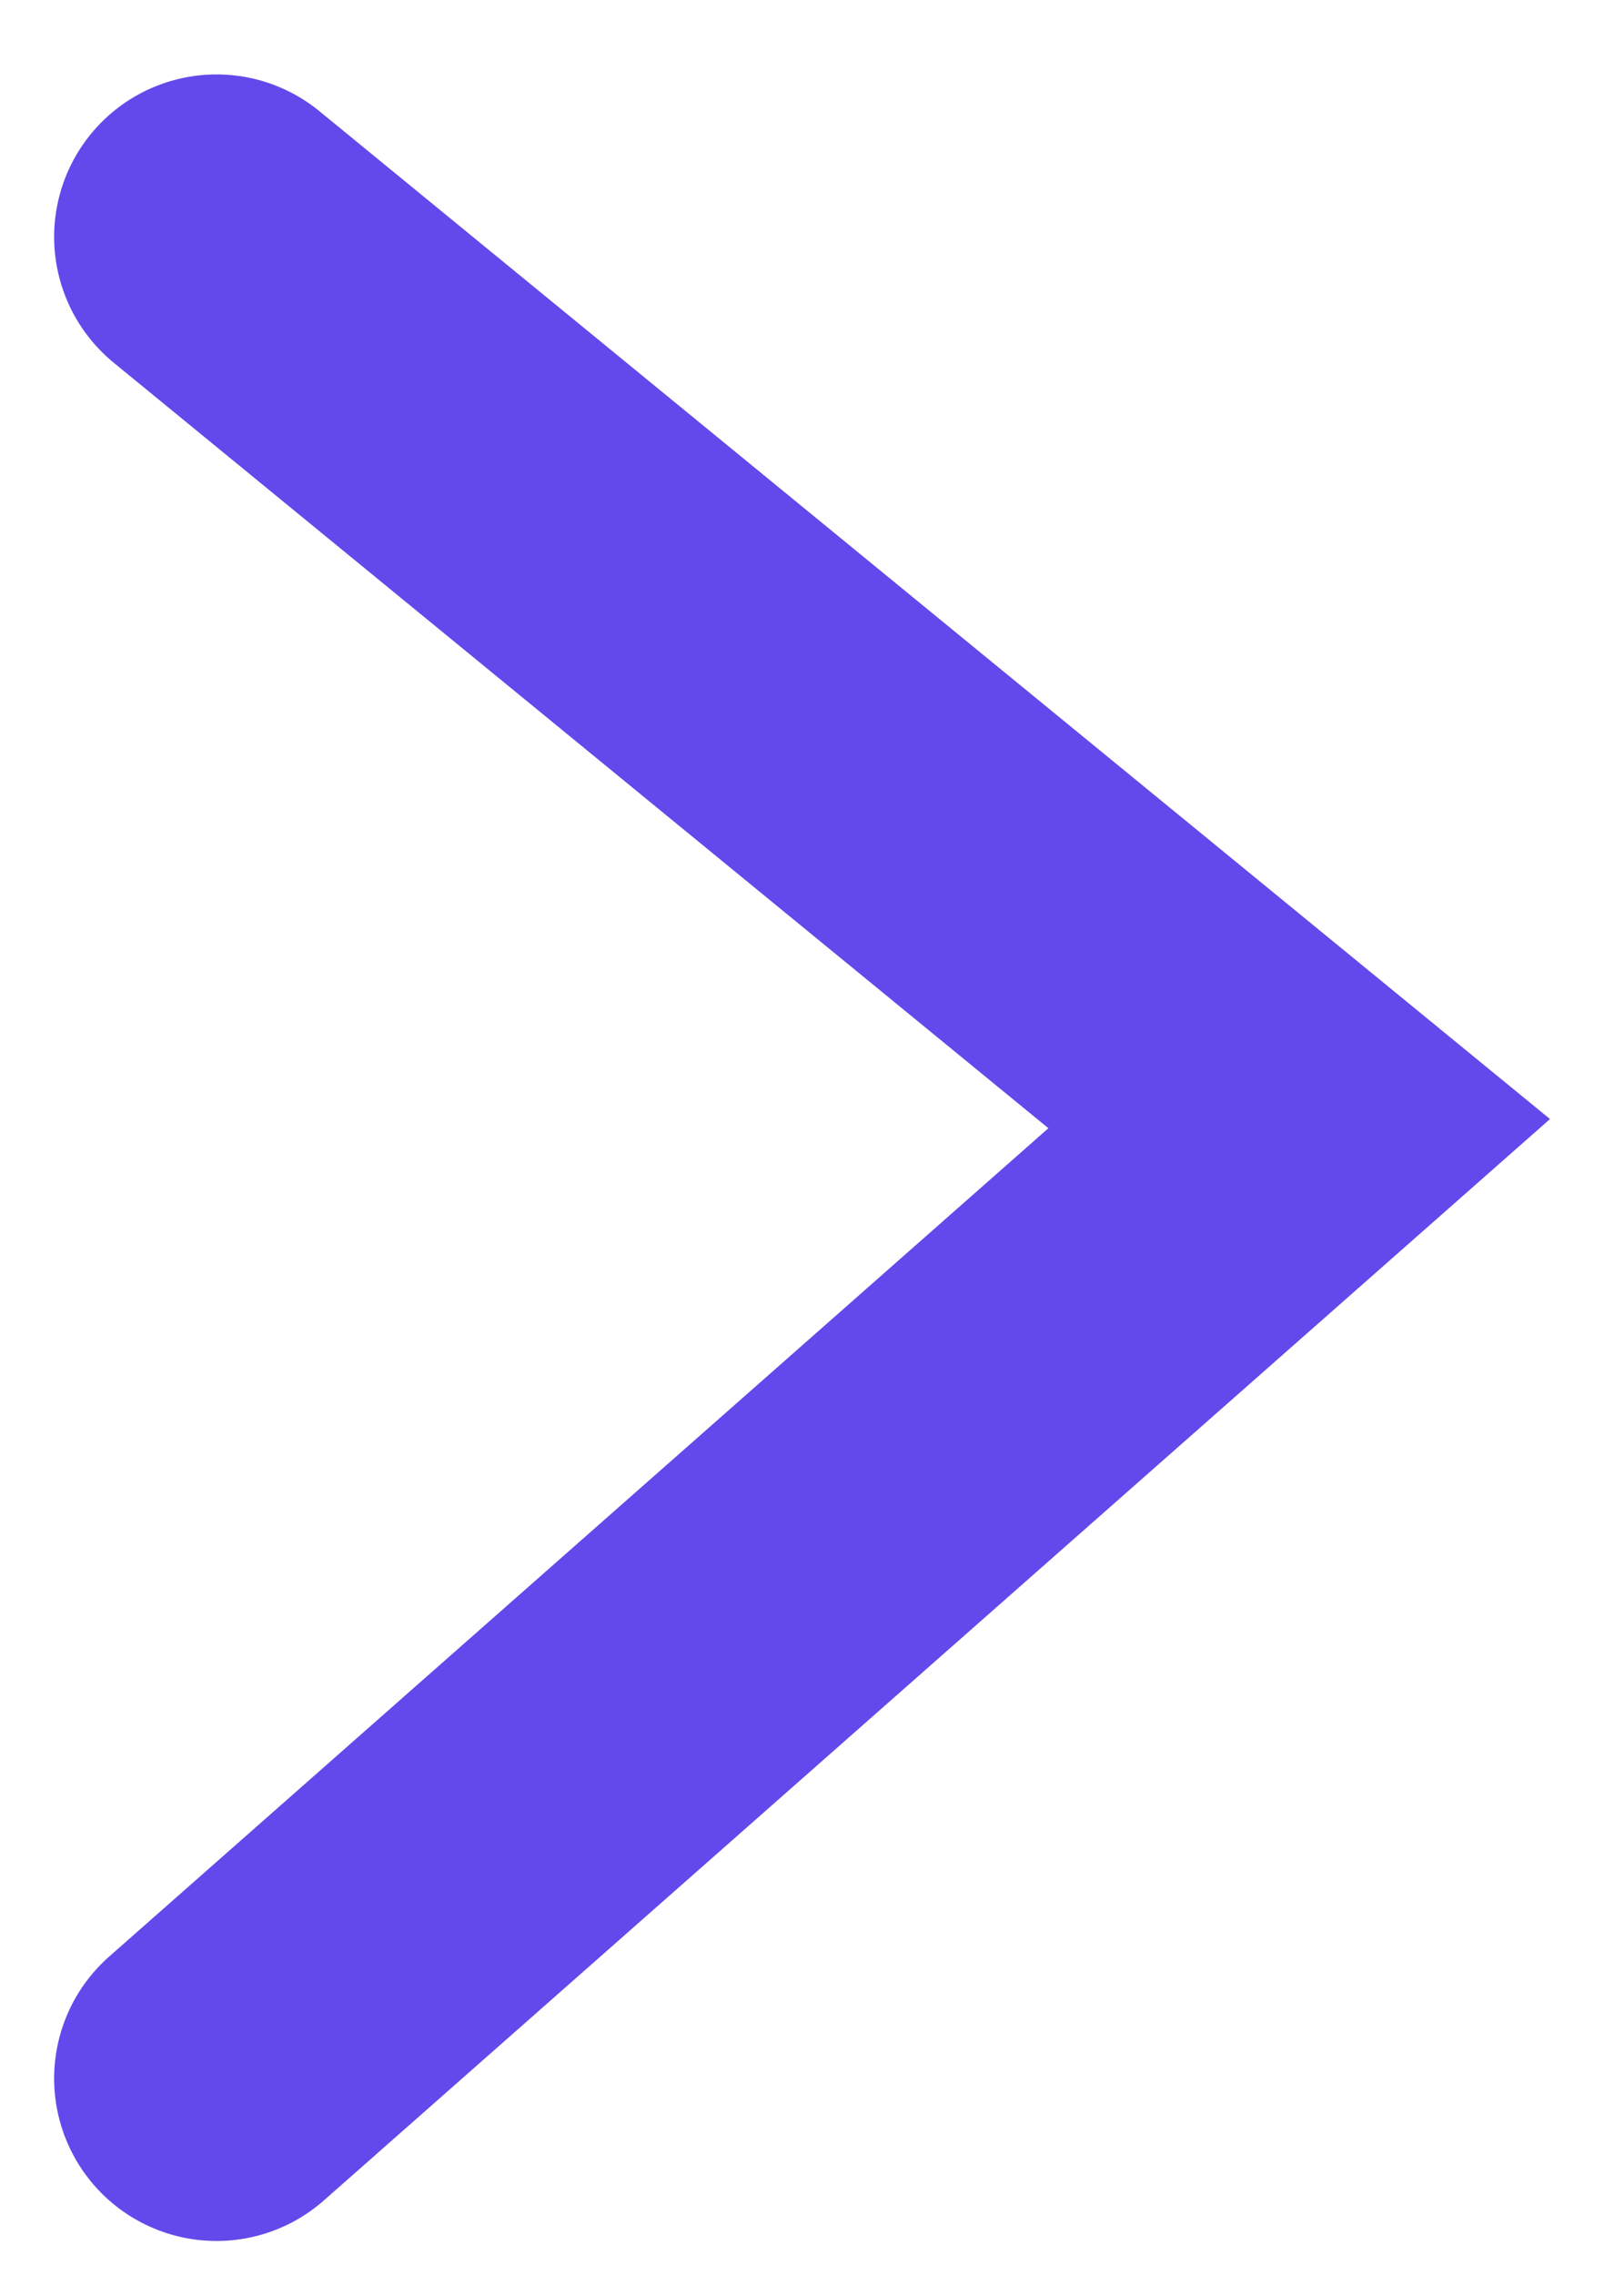<svg width="15" height="21" viewBox="0 0 15 21" fill="none" xmlns="http://www.w3.org/2000/svg">
<path d="M2 19.186L12 10.372L2 2.187" stroke="#6349EB" stroke-width="3" stroke-linecap="round"/>
</svg>
